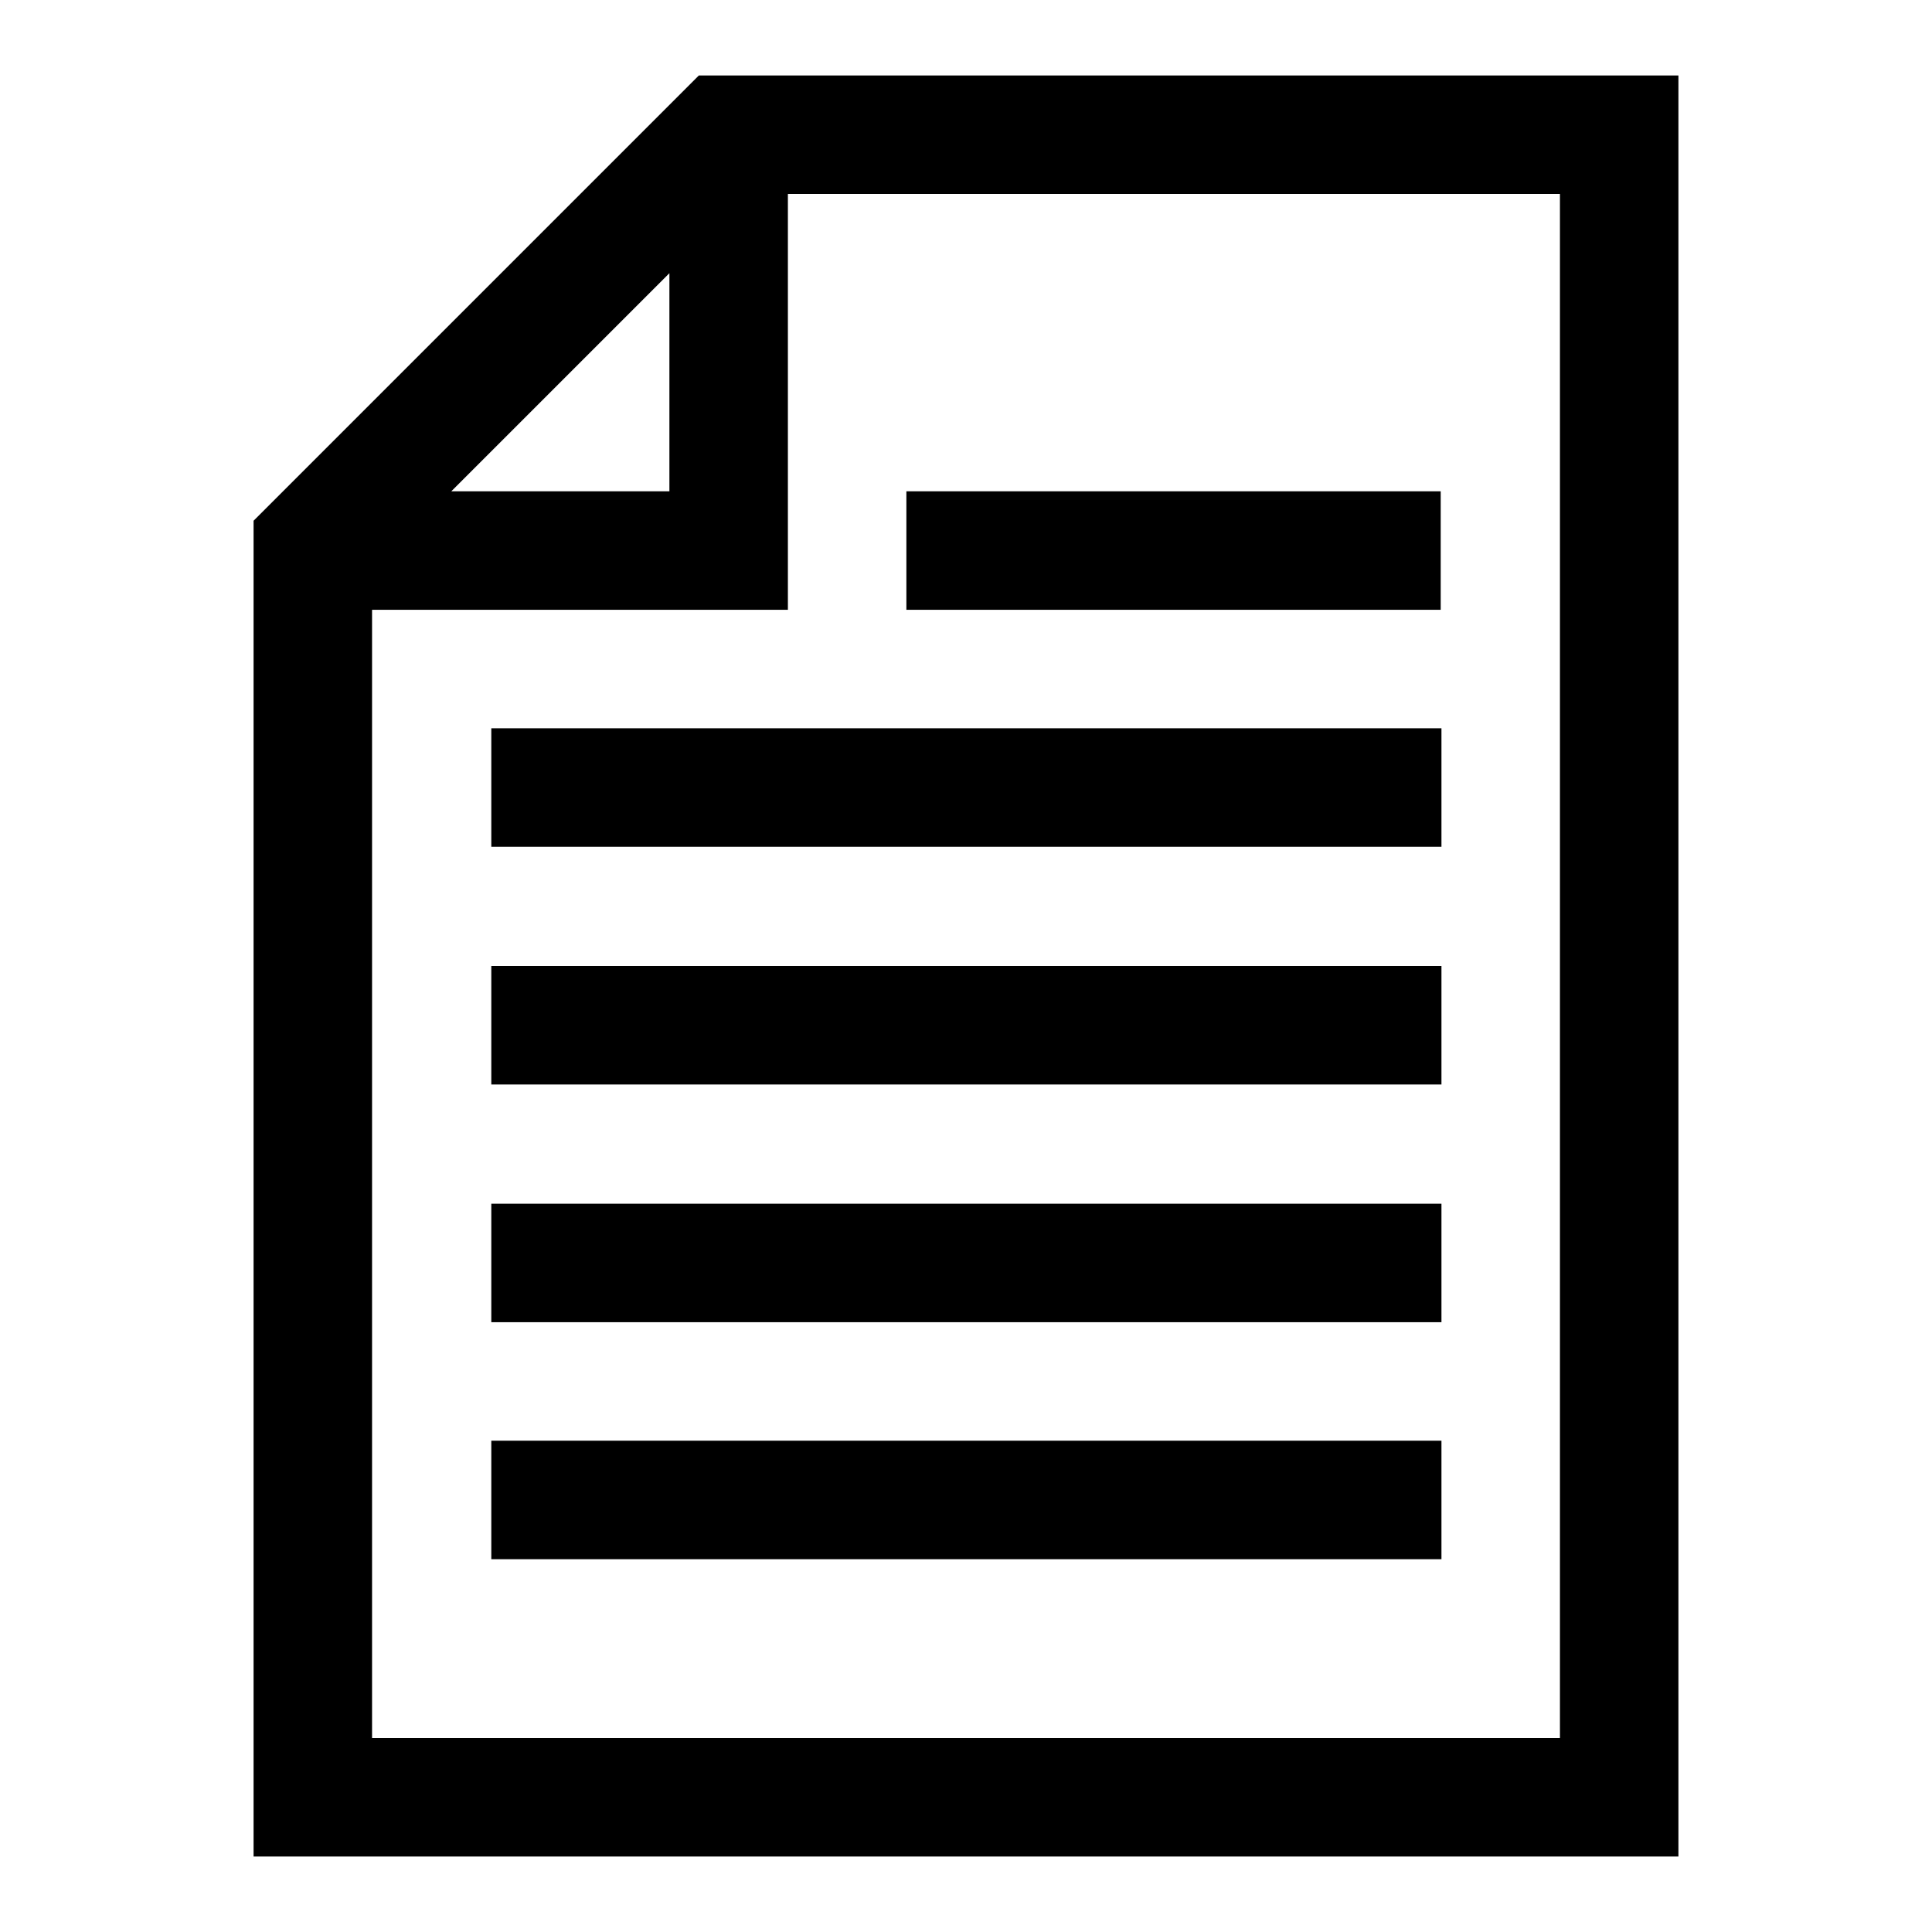 <?xml version="1.0" encoding="utf-8"?>
<!-- Svg Vector Icons : http://www.onlinewebfonts.com/icon -->
<!DOCTYPE svg PUBLIC "-//W3C//DTD SVG 1.1//EN" "http://www.w3.org/Graphics/SVG/1.1/DTD/svg11.dtd">
<svg version="1.1" xmlns="http://www.w3.org/2000/svg" xmlns:xlink="http://www.w3.org/1999/xlink" x="0px" y="0px" viewBox="0 0 256 256" enable-background="new 0 0 256 256" xml:space="preserve">
<g> <path fill="#000000" d="M65.1,96.5h125.9v15.7H65.1V96.5z M65.1,128h125.9v15.7H65.1V128z M65.1,159.5h125.9v15.7H65.1V159.5z  M65.1,190.9h125.9v15.7H65.1V190.9z M206.7,230.3H49.3V80.8h55.1V25.7h102.3V230.3L206.7,230.3z M88.7,65.1H59.8l28.9-28.9V65.1z  M92.6,10l-59,59v177h188.8V10H92.6z M120.1,65.1h70.8v15.7h-70.8V65.1z"/></g>
</svg>